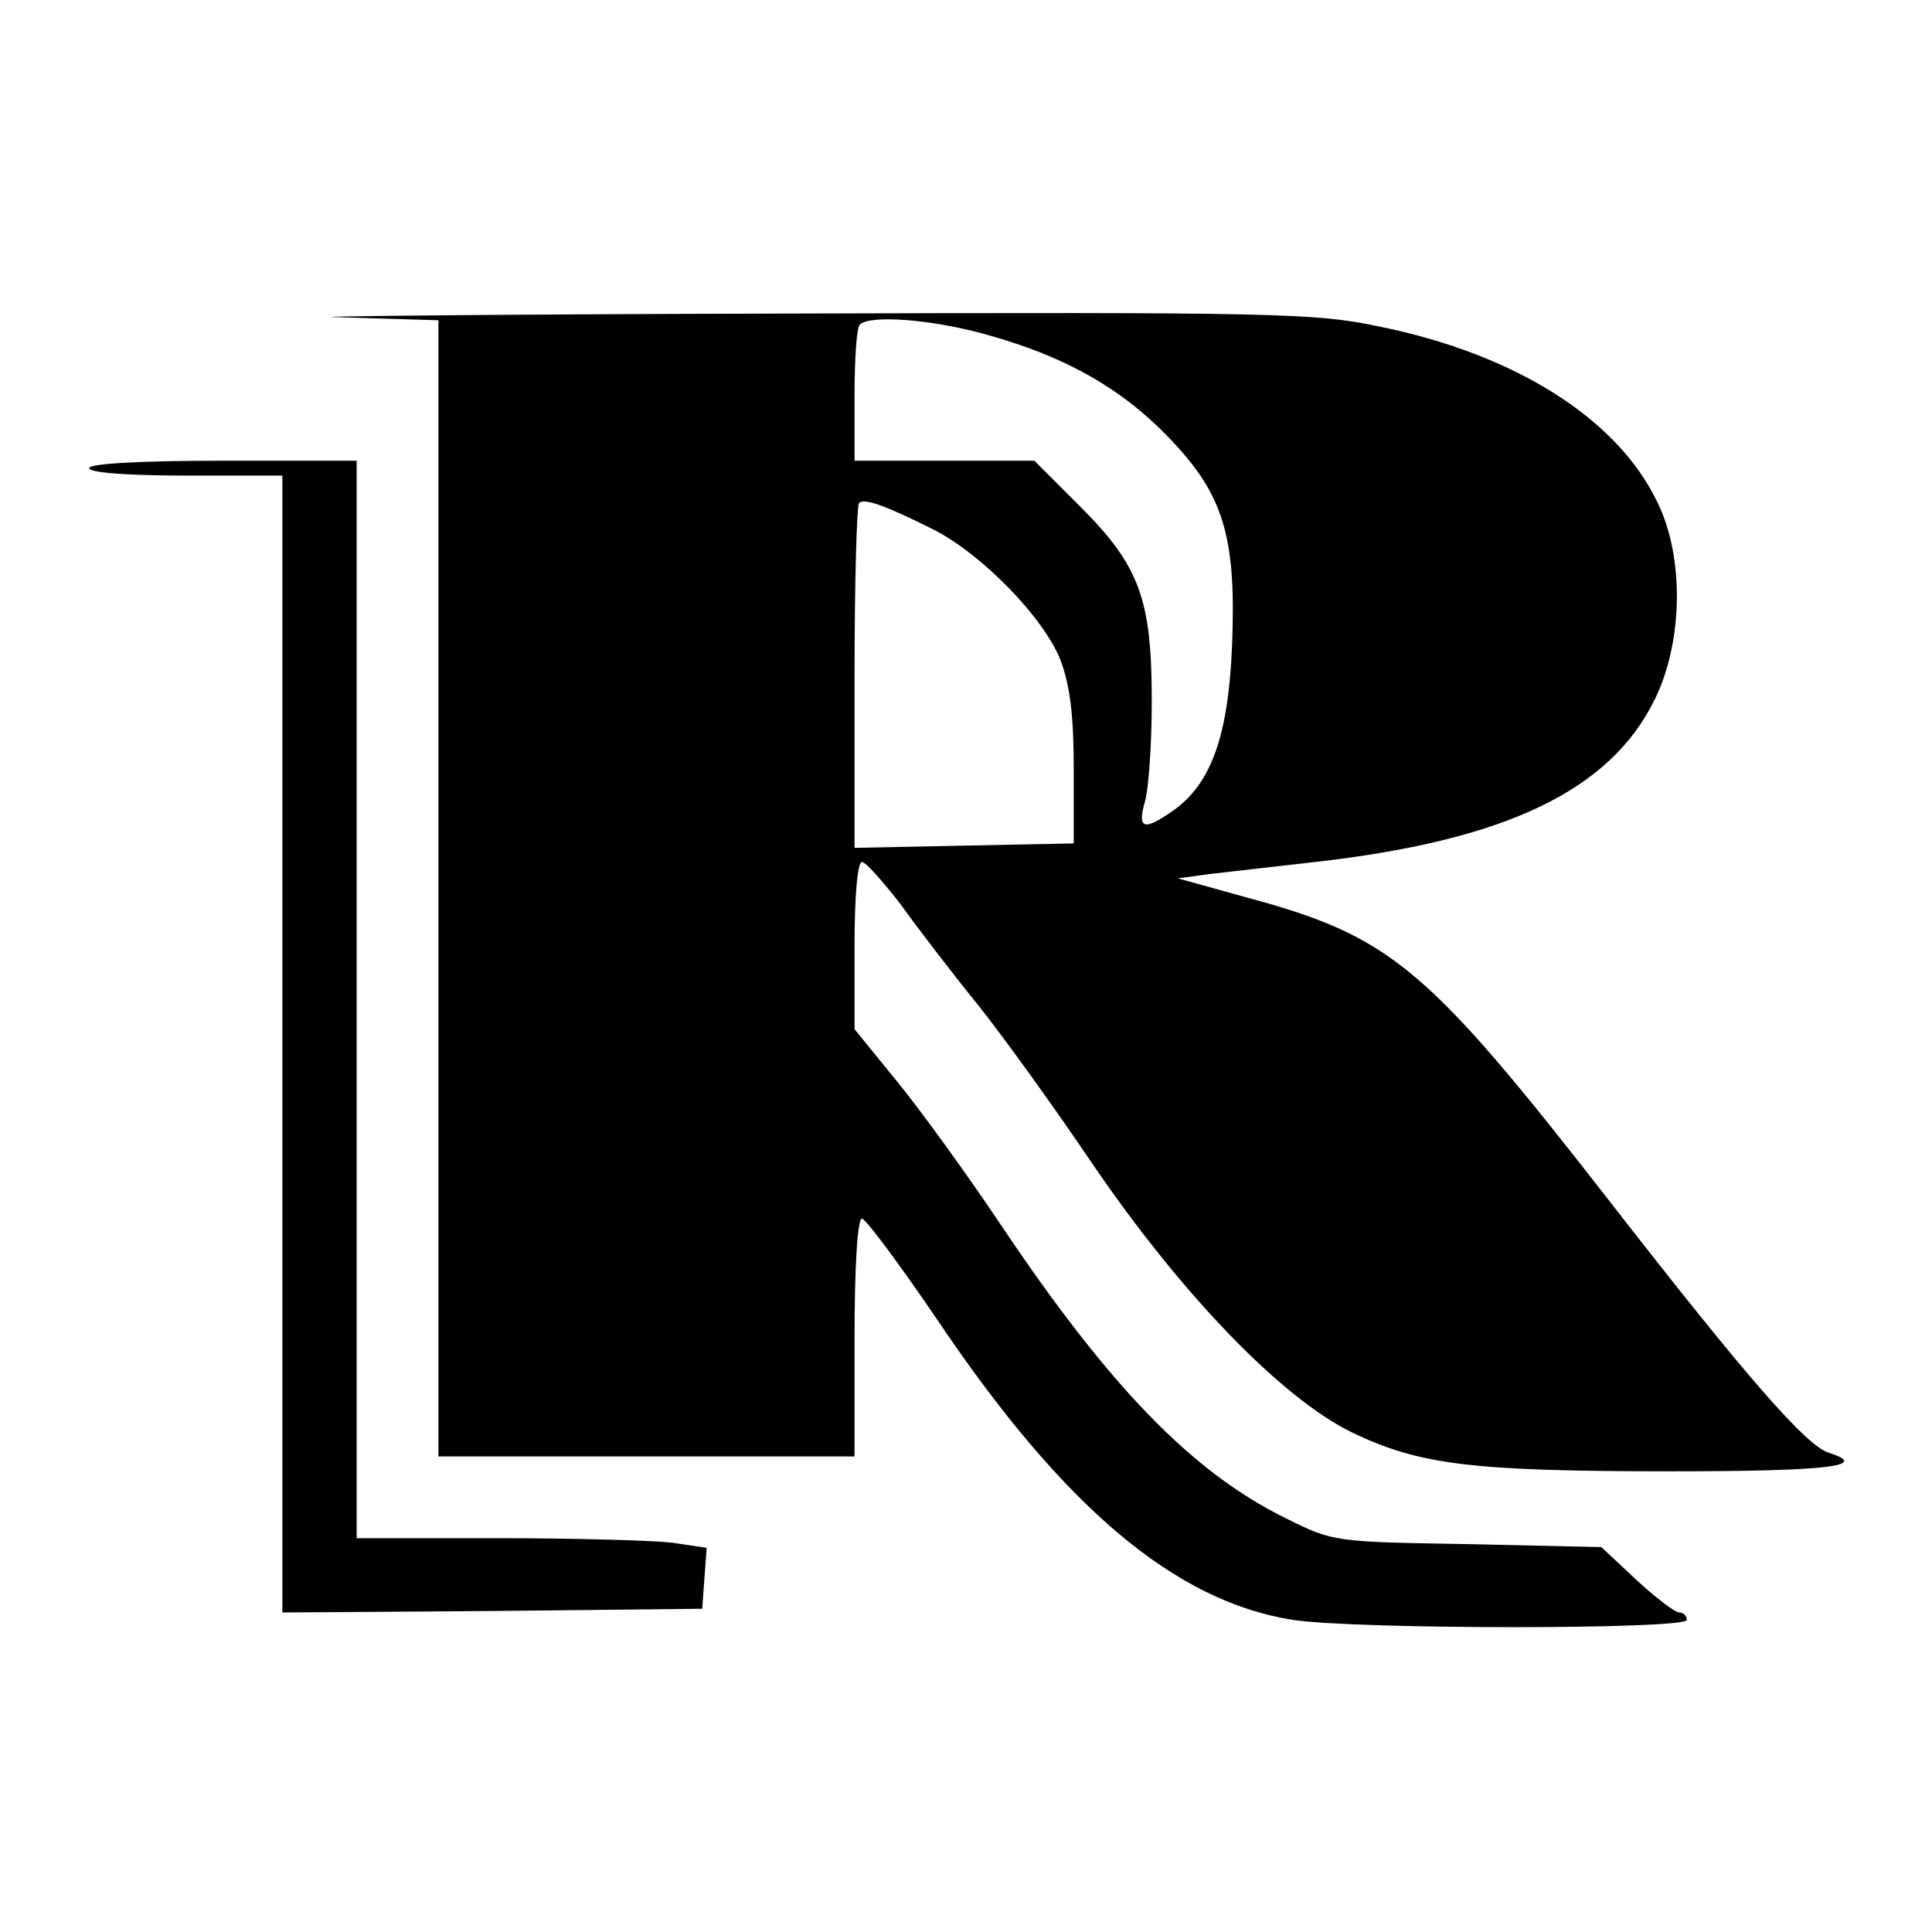 <?xml version="1.0" standalone="no"?>
<!DOCTYPE svg PUBLIC "-//W3C//DTD SVG 20010904//EN"
 "http://www.w3.org/TR/2001/REC-SVG-20010904/DTD/svg10.dtd">
<svg version="1.0" xmlns="http://www.w3.org/2000/svg"
 width="260pt" height="260pt" viewBox="0 0 260 260"
 preserveAspectRatio="xMidYMid meet">
<g transform="translate(0,260) scale(0.1,-0.1)"
fill="#000000" stroke="none">
<path d="M458 2173 l132 -4 0 -764 0 -765 280 0 280 0 0 160 c0 95 4 160 10
160 5 0 51 -62 102 -137 169 -251 319 -378 478 -403 86 -13 530 -13 530 0 0 6
-5 10 -10 10 -6 0 -32 20 -58 44 l-47 44 -180 4 c-180 3 -181 3 -245 35 -126
62 -237 177 -382 393 -42 63 -104 149 -137 190 l-61 75 0 113 c0 66 4 112 10
112 5 0 28 -26 52 -57 23 -32 69 -92 103 -134 33 -41 103 -138 155 -215 120
-176 255 -316 350 -362 90 -43 159 -52 428 -52 213 0 270 7 213 25 -30 9 -111
102 -293 336 -249 320 -296 359 -493 412 l-90 25 45 6 c25 3 88 10 140 16 256
29 397 96 457 219 38 77 40 192 3 266 -54 112 -191 198 -371 235 -89 19 -135
20 -814 18 -396 -1 -660 -4 -587 -5z m872 -24 c104 -29 180 -72 244 -139 73
-76 90 -133 84 -280 -5 -120 -28 -184 -78 -220 -41 -29 -50 -26 -39 12 5 18 9
78 9 134 0 137 -16 182 -96 262 l-62 62 -121 0 -121 0 0 88 c0 49 3 92 7 95
13 14 100 7 173 -14z m-73 -262 c66 -34 148 -119 170 -175 13 -34 18 -75 18
-147 l0 -100 -147 -3 -148 -3 0 229 c0 126 3 231 6 235 7 7 35 -3 101 -36z"/>
<path d="M120 1970 c0 -6 50 -10 130 -10 l130 0 0 -765 0 -765 283 2 282 3 3
41 3 41 -47 7 c-26 3 -132 6 -235 6 l-189 0 0 725 0 725 -180 0 c-113 0 -180
-4 -180 -10z"/>
</g>
</svg>
